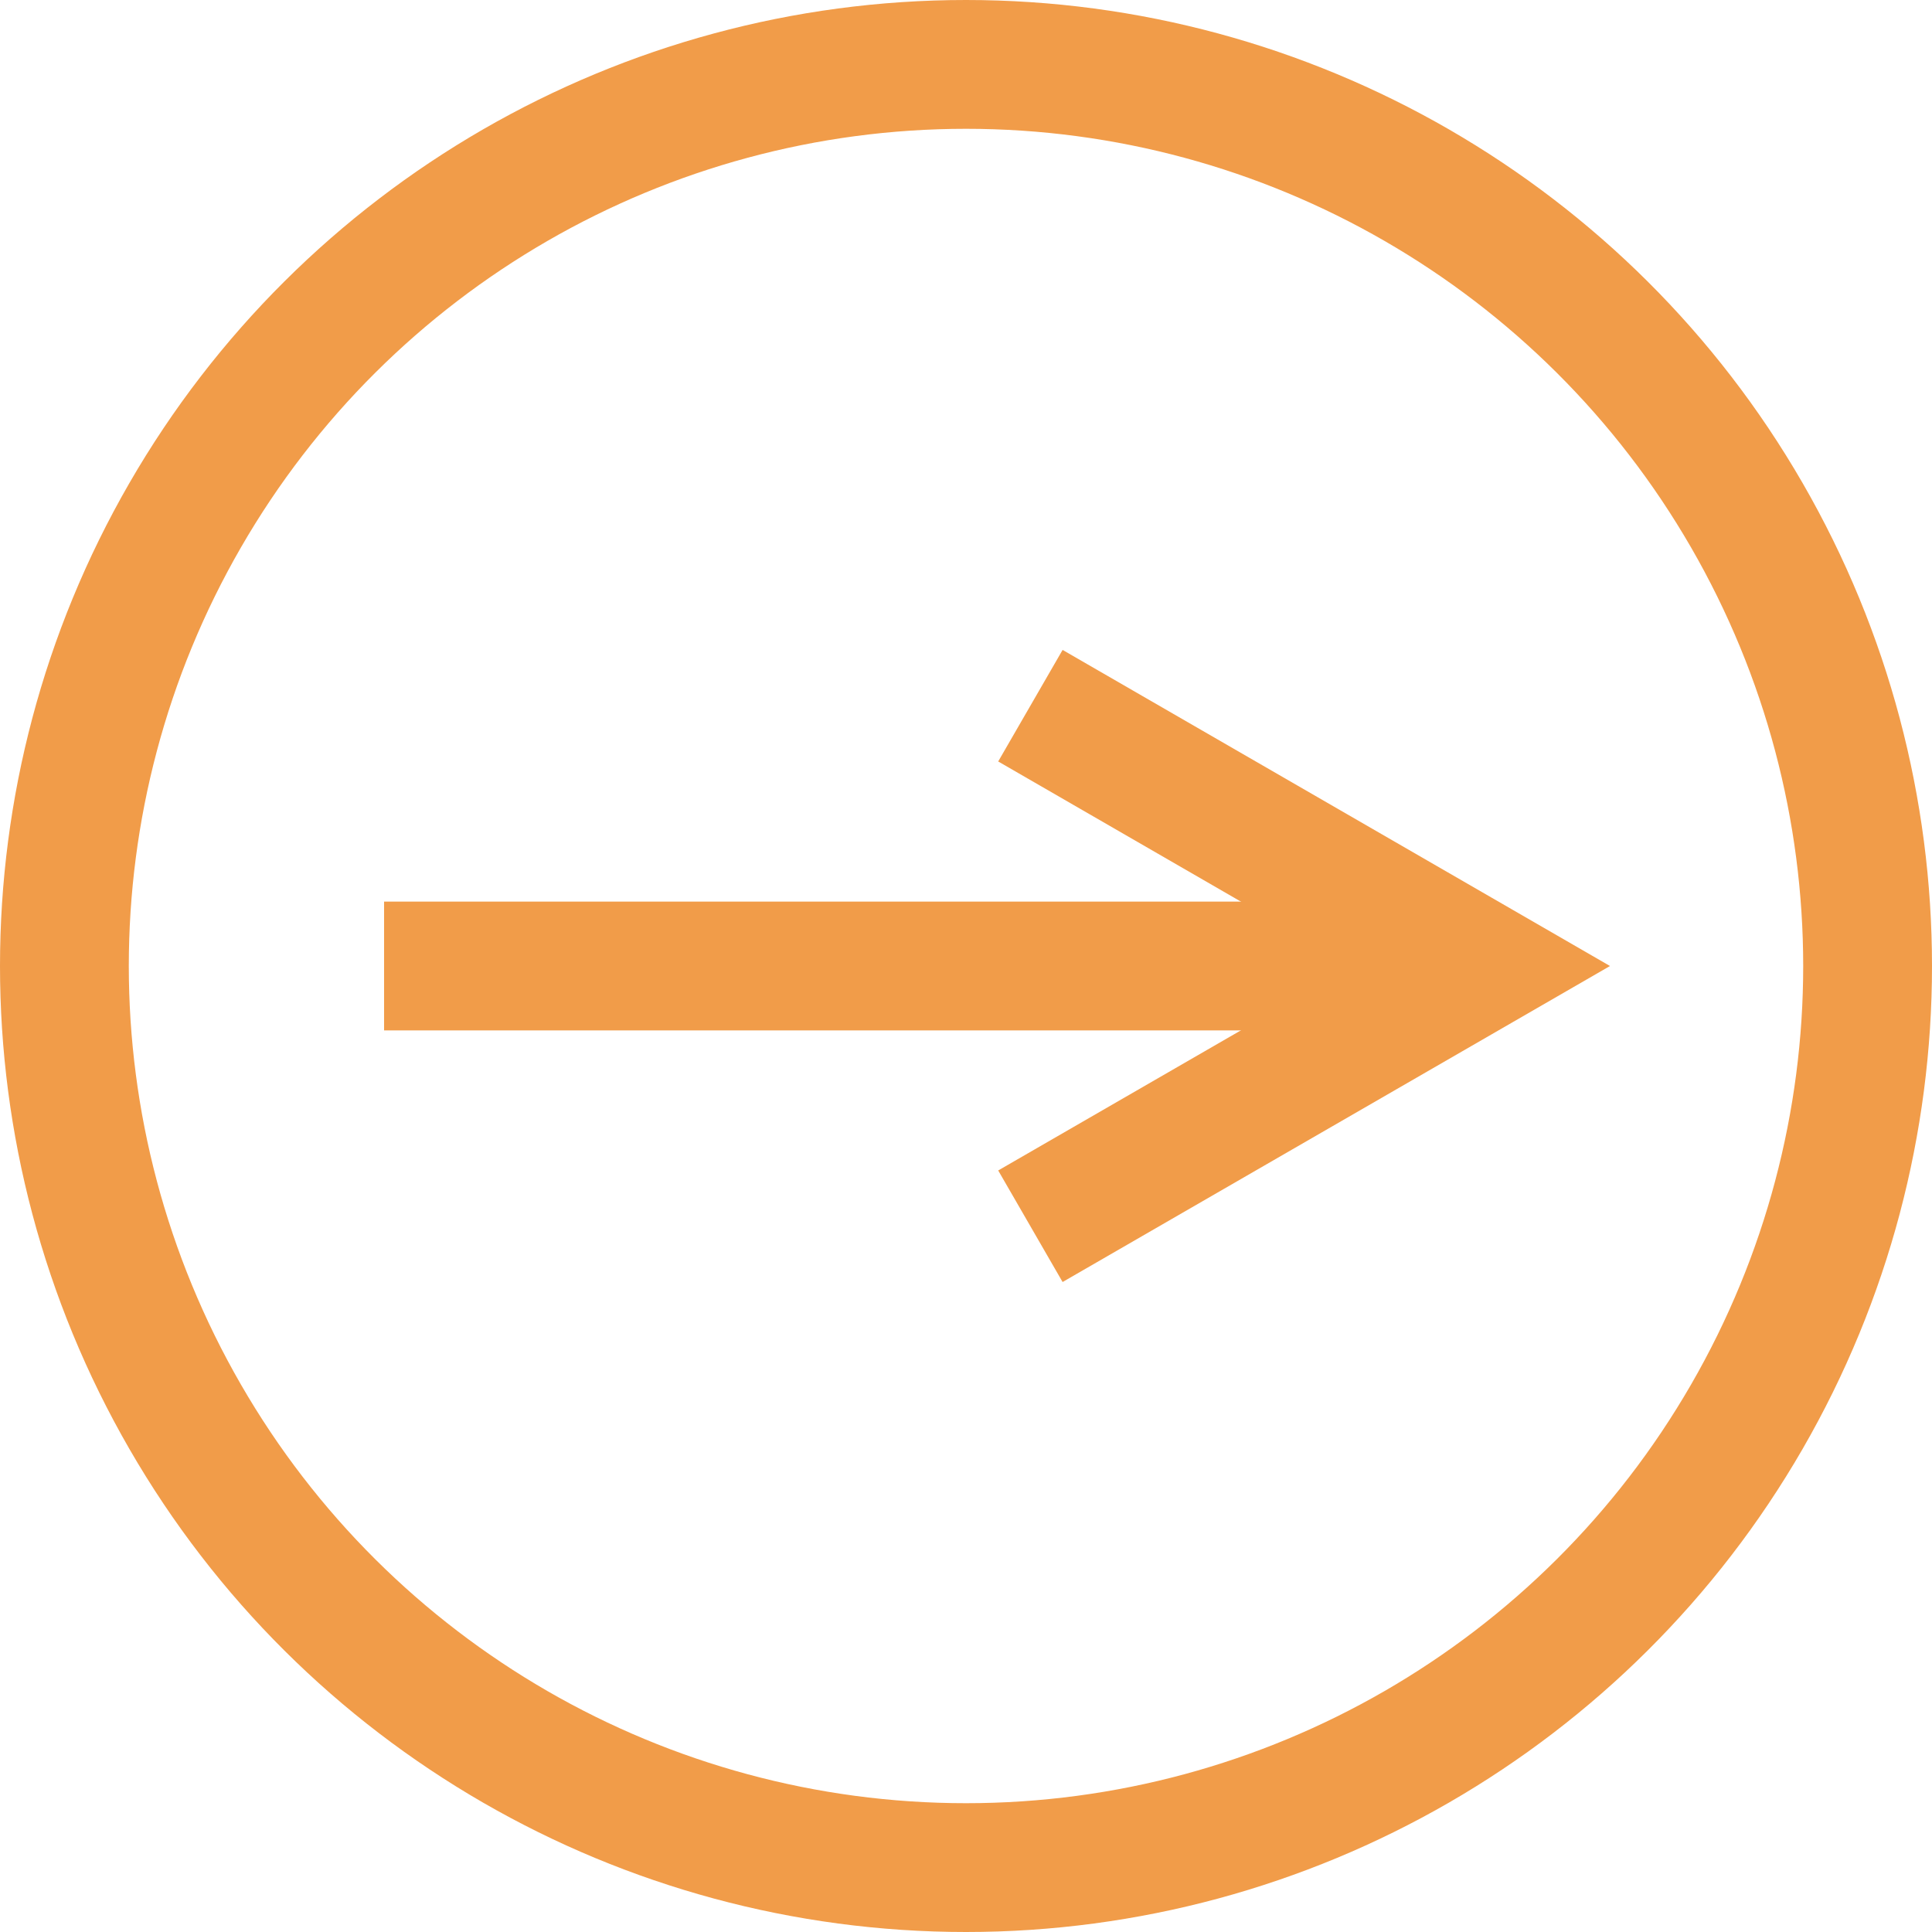 <svg xmlns="http://www.w3.org/2000/svg" width="30" height="30" viewBox="0 0 30 30">
  <g id="_" data-name="(–&gt;)" transform="translate(0 30) rotate(-90)">
    <g id="O" fill="none" stroke="#f19c49" stroke-width="2">
      <circle cx="15" cy="15" r="15" stroke="none"/>
      <circle cx="15" cy="15" r="14" fill="none"/>
    </g>
    <path id="_2" data-name="|" d="M-11936,616.588v17.036" transform="translate(11951 -610.624)" fill="none" stroke="#f19c49" stroke-width="2"/>
    <path id="_3" data-name="&gt;" d="M-11855.409,652.231l4.042-7,4.041,7" transform="translate(-11836.367 668.231) rotate(180)" fill="none" stroke="#f19c49" stroke-width="2"/>
  </g>
</svg>
